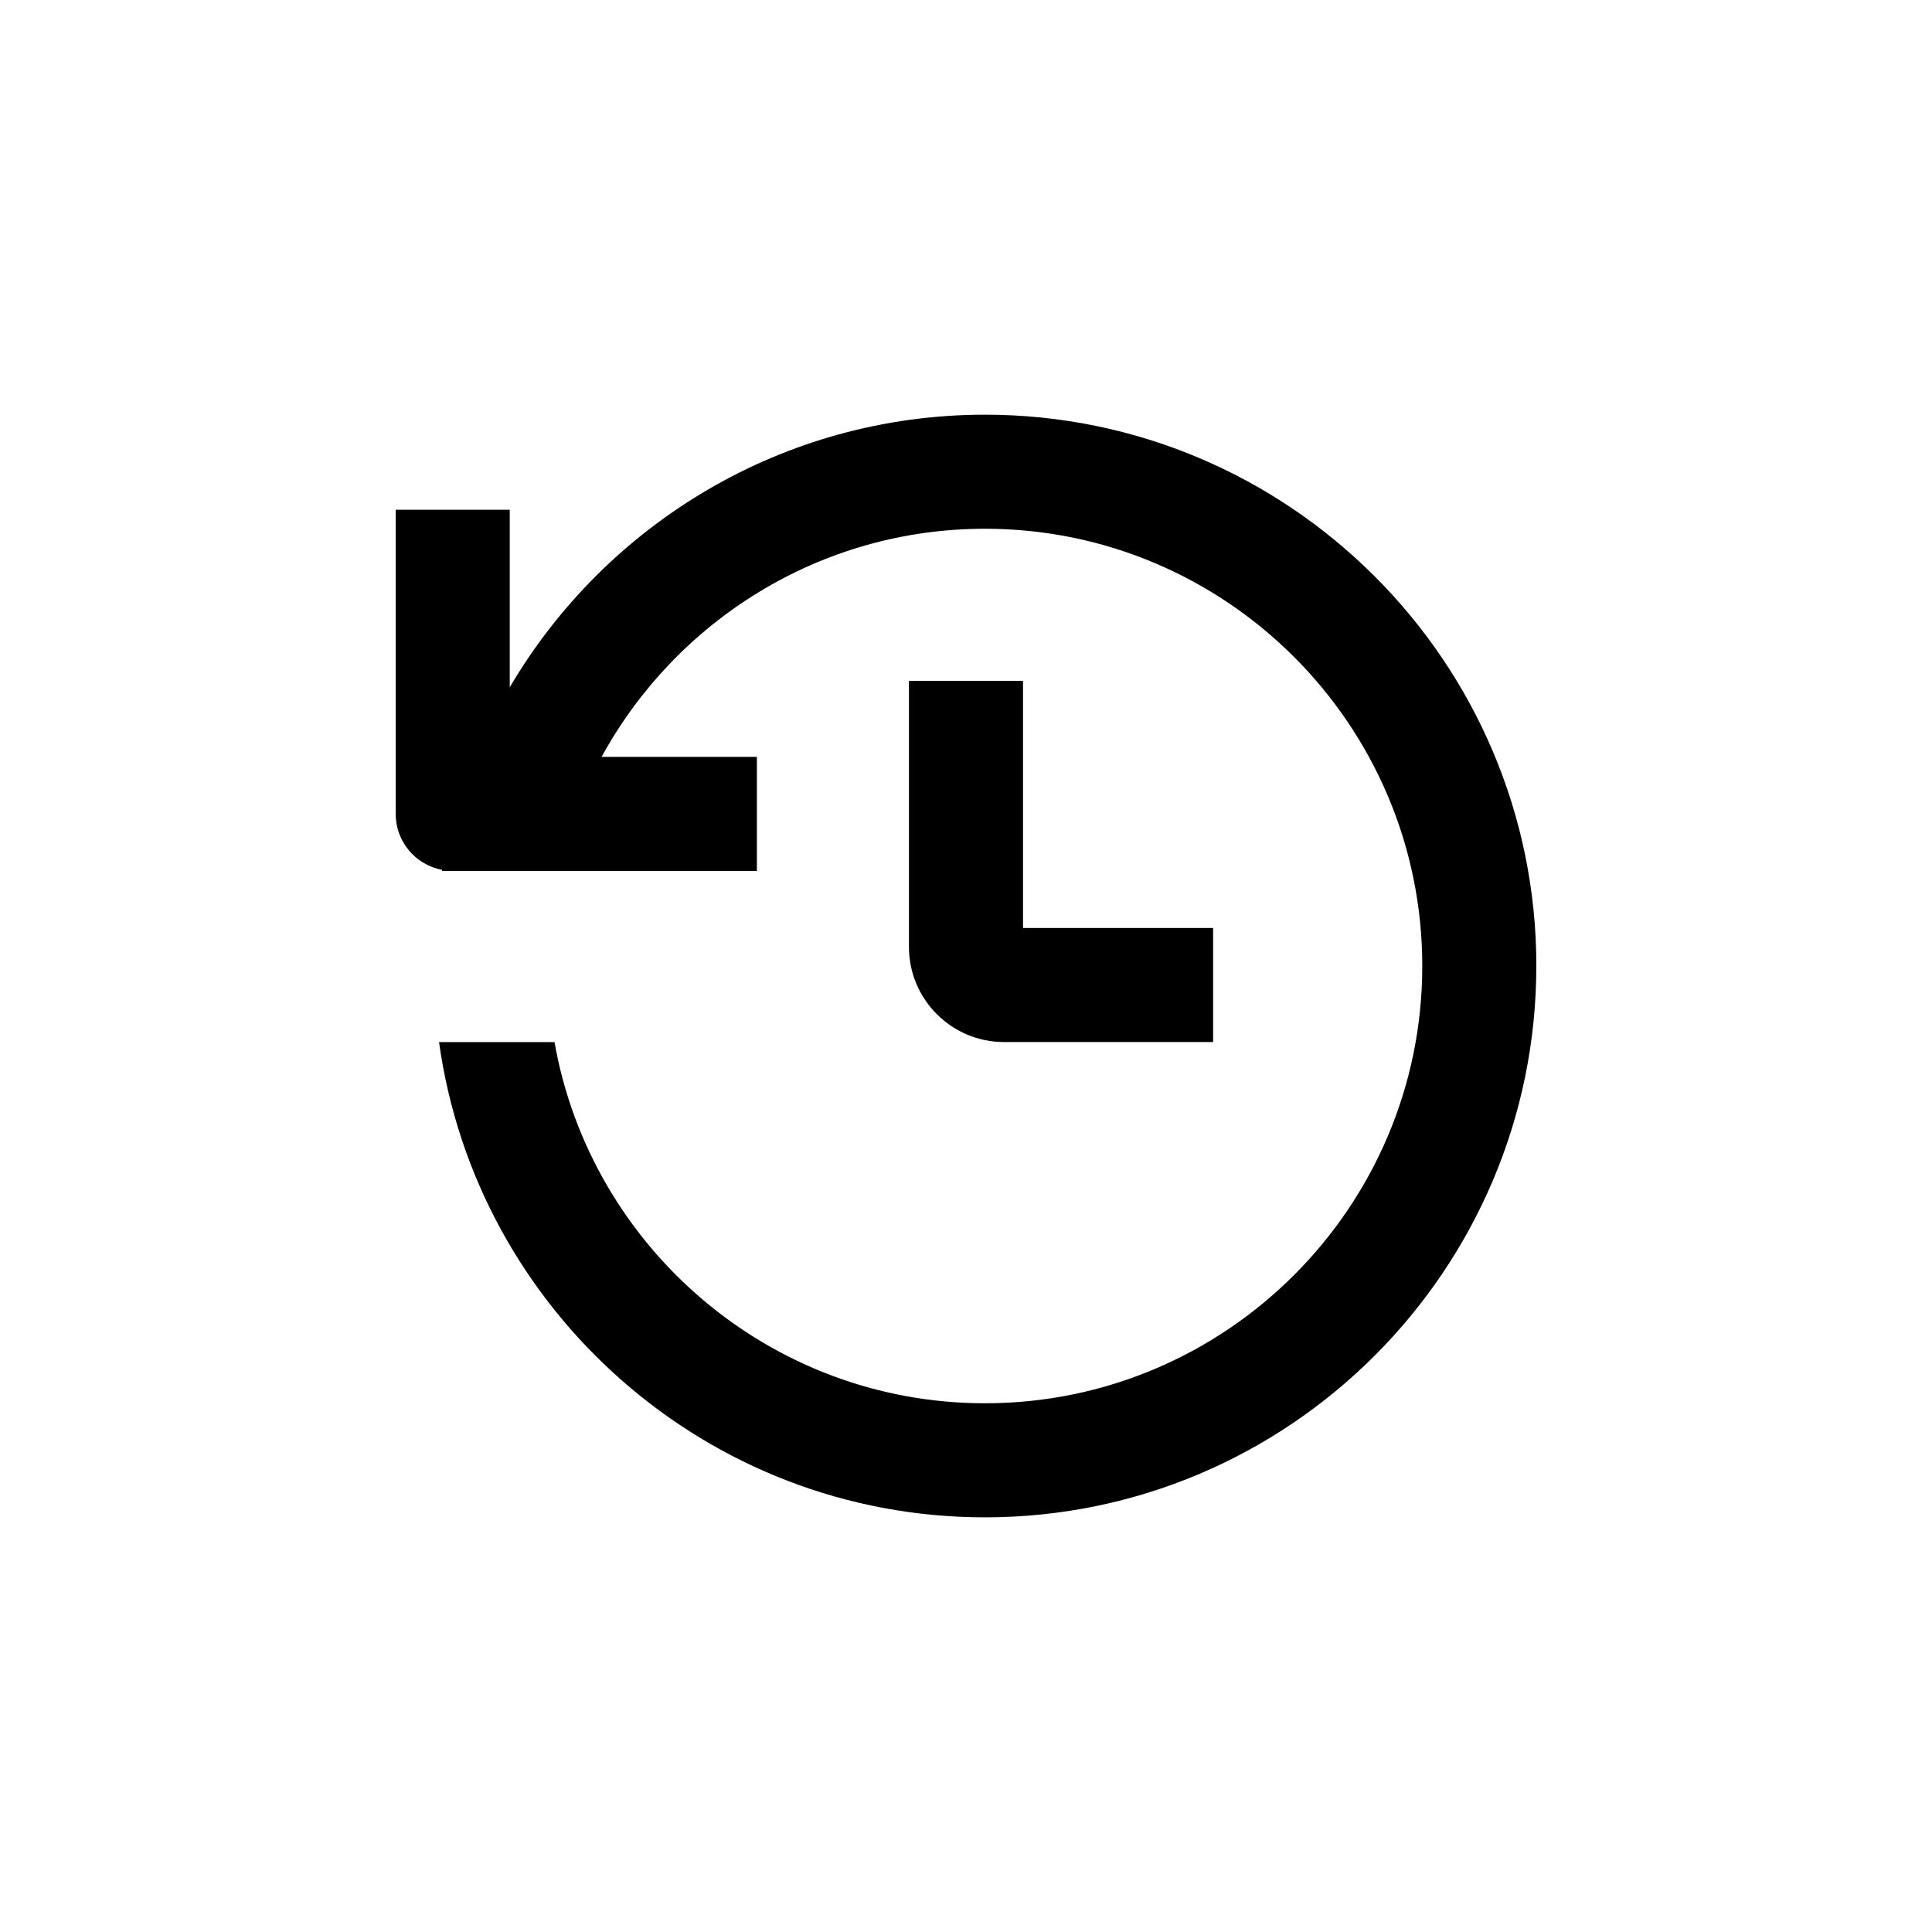 <?xml version="1.0" encoding="UTF-8"?>
<!-- Uploaded to: ICON Repo, www.iconrepo.com, Generator: ICON Repo Mixer Tools -->
<svg fill="#000000" width="800px" height="800px" version="1.1" viewBox="144 144 512 512" xmlns="http://www.w3.org/2000/svg">
 <path d="m551.14 400c0 80.559-65.547 146.11-146.11 146.11-73.723 0-134.83-54.898-144.68-125.95h30.598c9.57 54.312 57.066 95.723 114.09 95.723 63.898 0 115.88-51.977 115.88-115.88 0.004-63.898-51.977-115.88-115.88-115.88-43.812 0-81.93 24.488-101.61 60.457h41.156v30.23h-83.43c0.016-0.098 0.039-0.188 0.055-0.277-7.023-1.305-12.348-7.438-12.348-14.836v-80.609h30.23v47.039c25.406-43.176 72.332-72.23 125.95-72.23 80.562 0 146.11 65.543 146.11 146.11zm-85.648-10.078h-50.379v-65.496h-30.23v70.535c0 13.891 11.301 25.191 25.191 25.191h55.418z"/>
</svg>